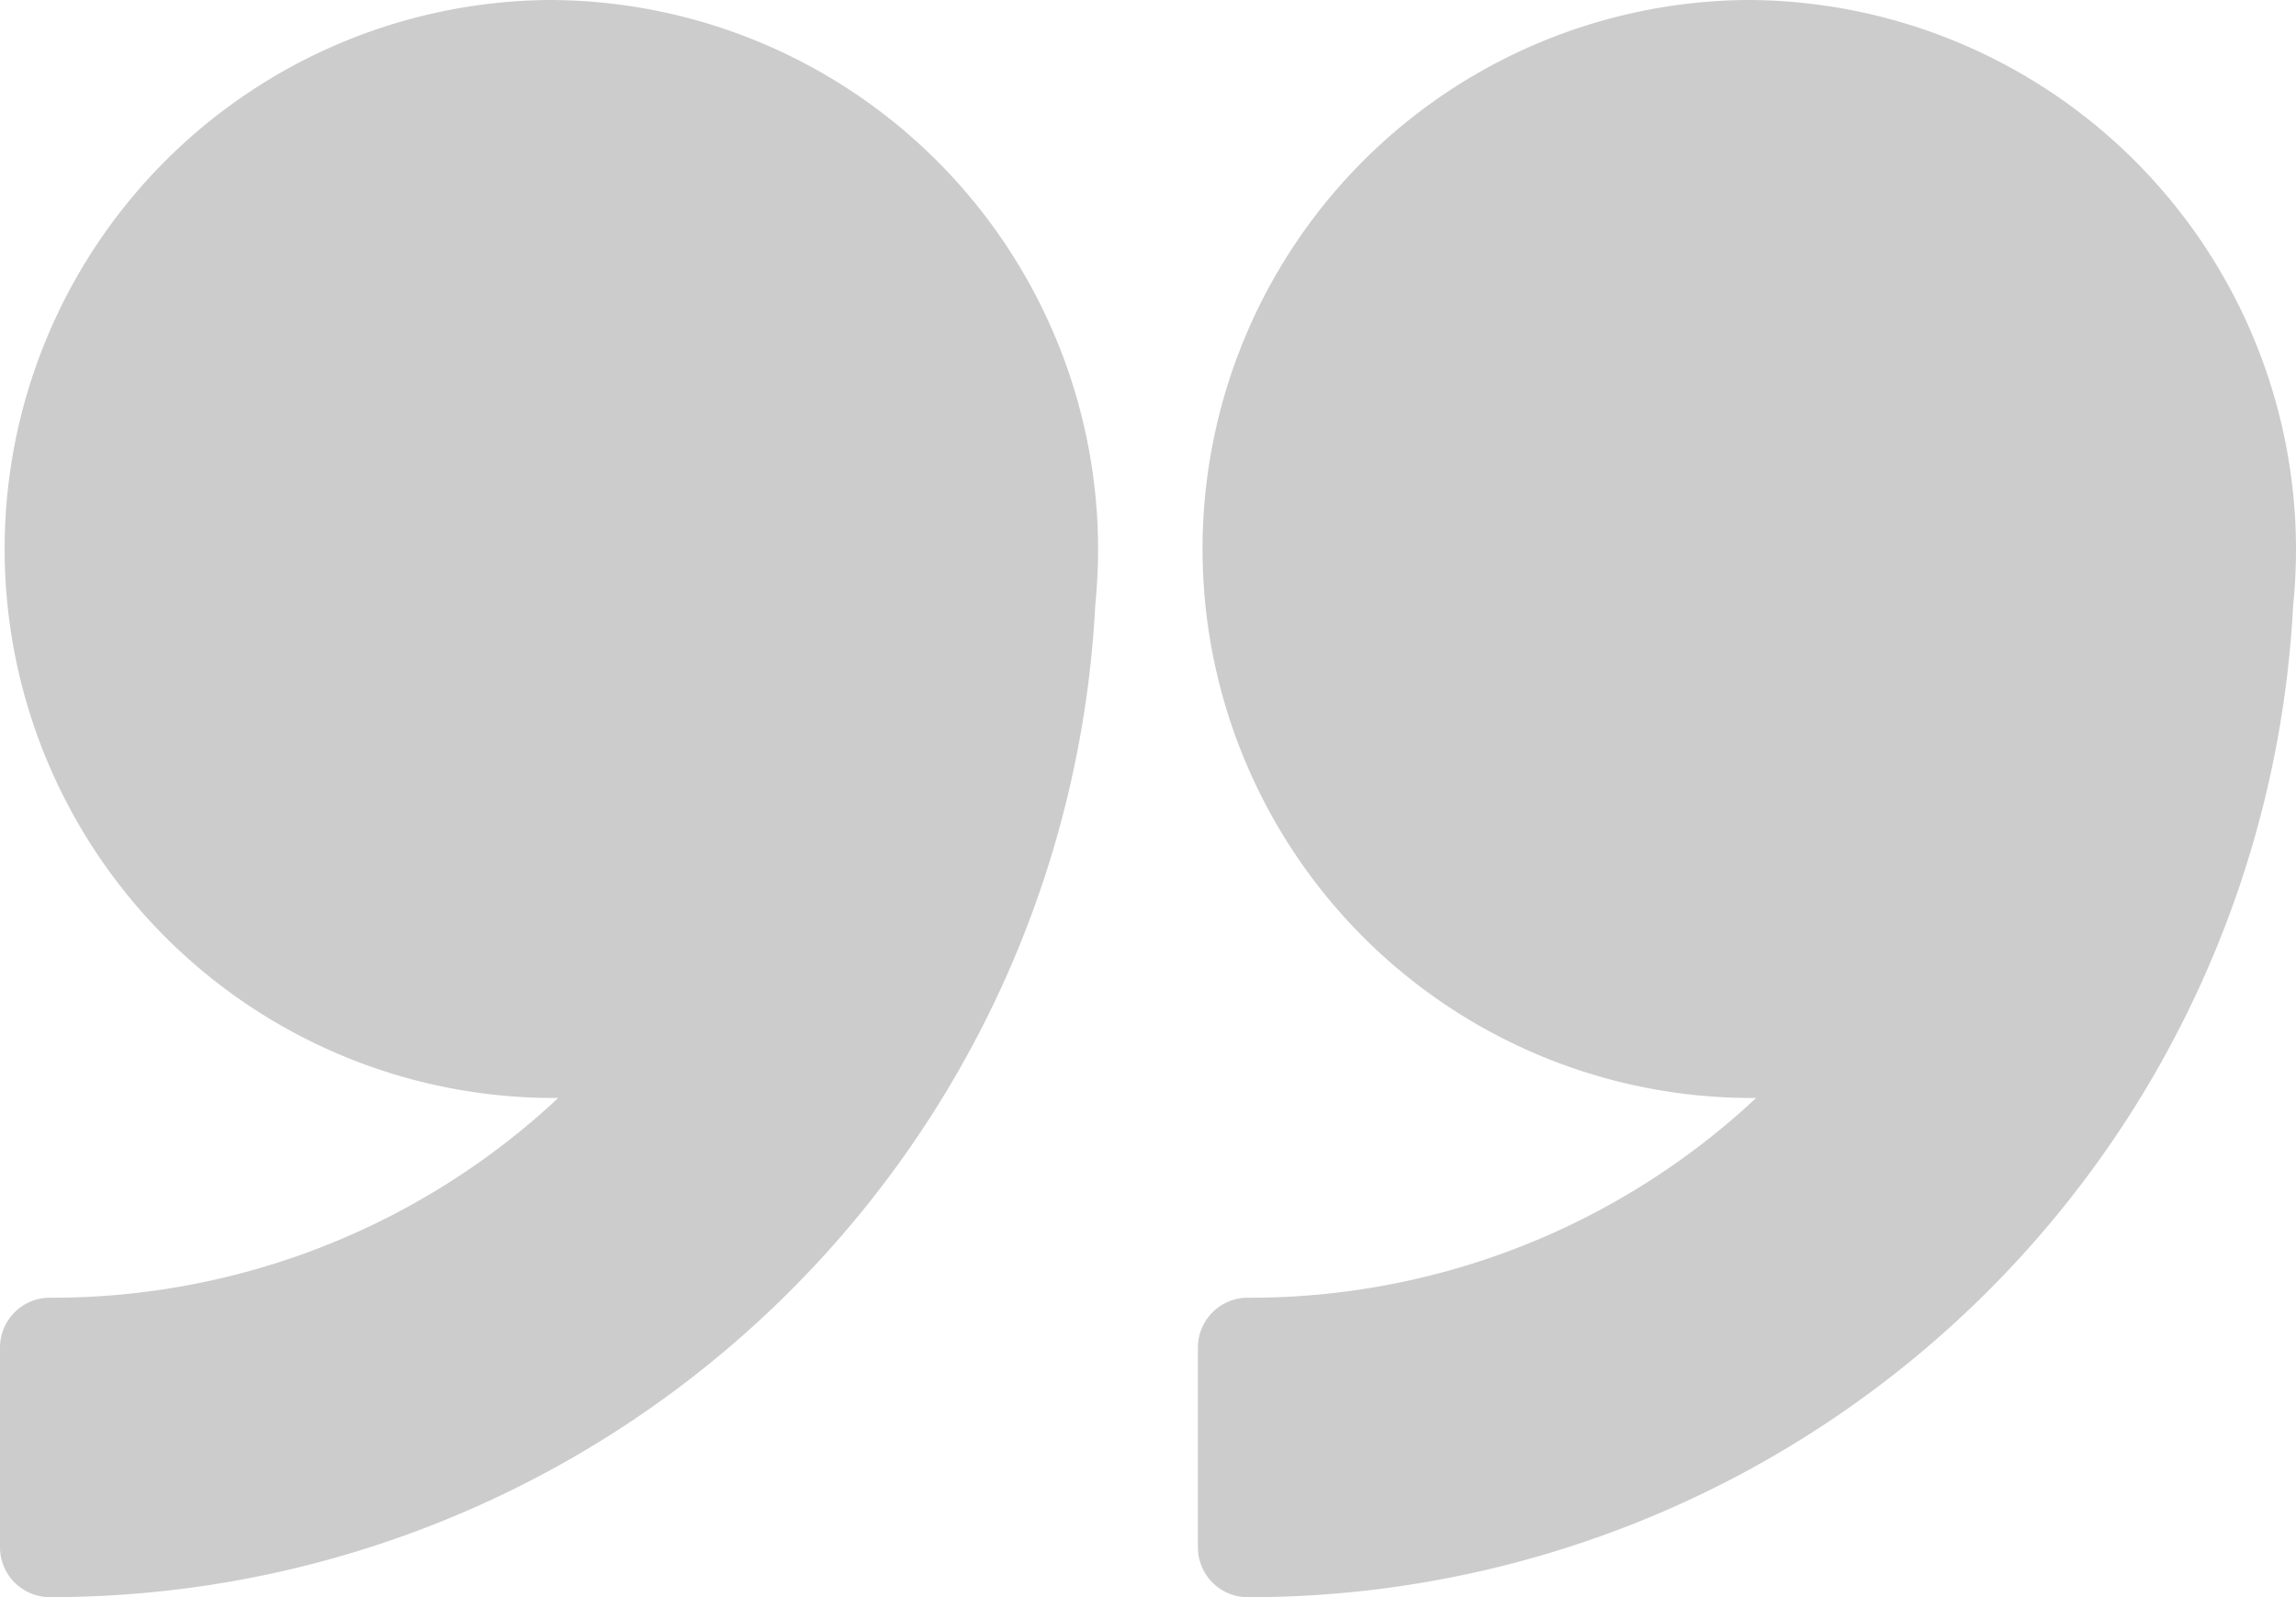 <svg xmlns="http://www.w3.org/2000/svg" width="30.847" height="21.459" viewBox="0 0 30.847 21.459">
  <g id="noun_Quote_404176" transform="translate(-9 -15)" opacity="0.2">
    <g id="Groupe_1296" data-name="Groupe 1296" transform="translate(9 15)">
      <g id="Groupe_1295" data-name="Groupe 1295">
        <path id="Tracé_134" data-name="Tracé 134" d="M16.377,15A7.376,7.376,0,1,0,16.5,29.752a9.945,9.945,0,0,1-6.829,2.684A.67.67,0,0,0,9,33.106v2.682a.67.67,0,0,0,.671.671A14.052,14.052,0,0,0,23.715,23.13c.025-.248.038-.5.038-.754A7.385,7.385,0,0,0,16.377,15Z" transform="translate(-9 -15)"/>
        <path id="Tracé_135" data-name="Tracé 135" d="M40.377,15A7.376,7.376,0,1,0,40.5,29.752a9.944,9.944,0,0,1-6.829,2.684.67.67,0,0,0-.671.671v2.682a.67.67,0,0,0,.671.671A14.053,14.053,0,0,0,47.715,23.13c.025-.248.038-.5.038-.754A7.385,7.385,0,0,0,40.377,15Z" transform="translate(-16.906 -15)"/>
      </g>
    </g>
  </g>
</svg>
